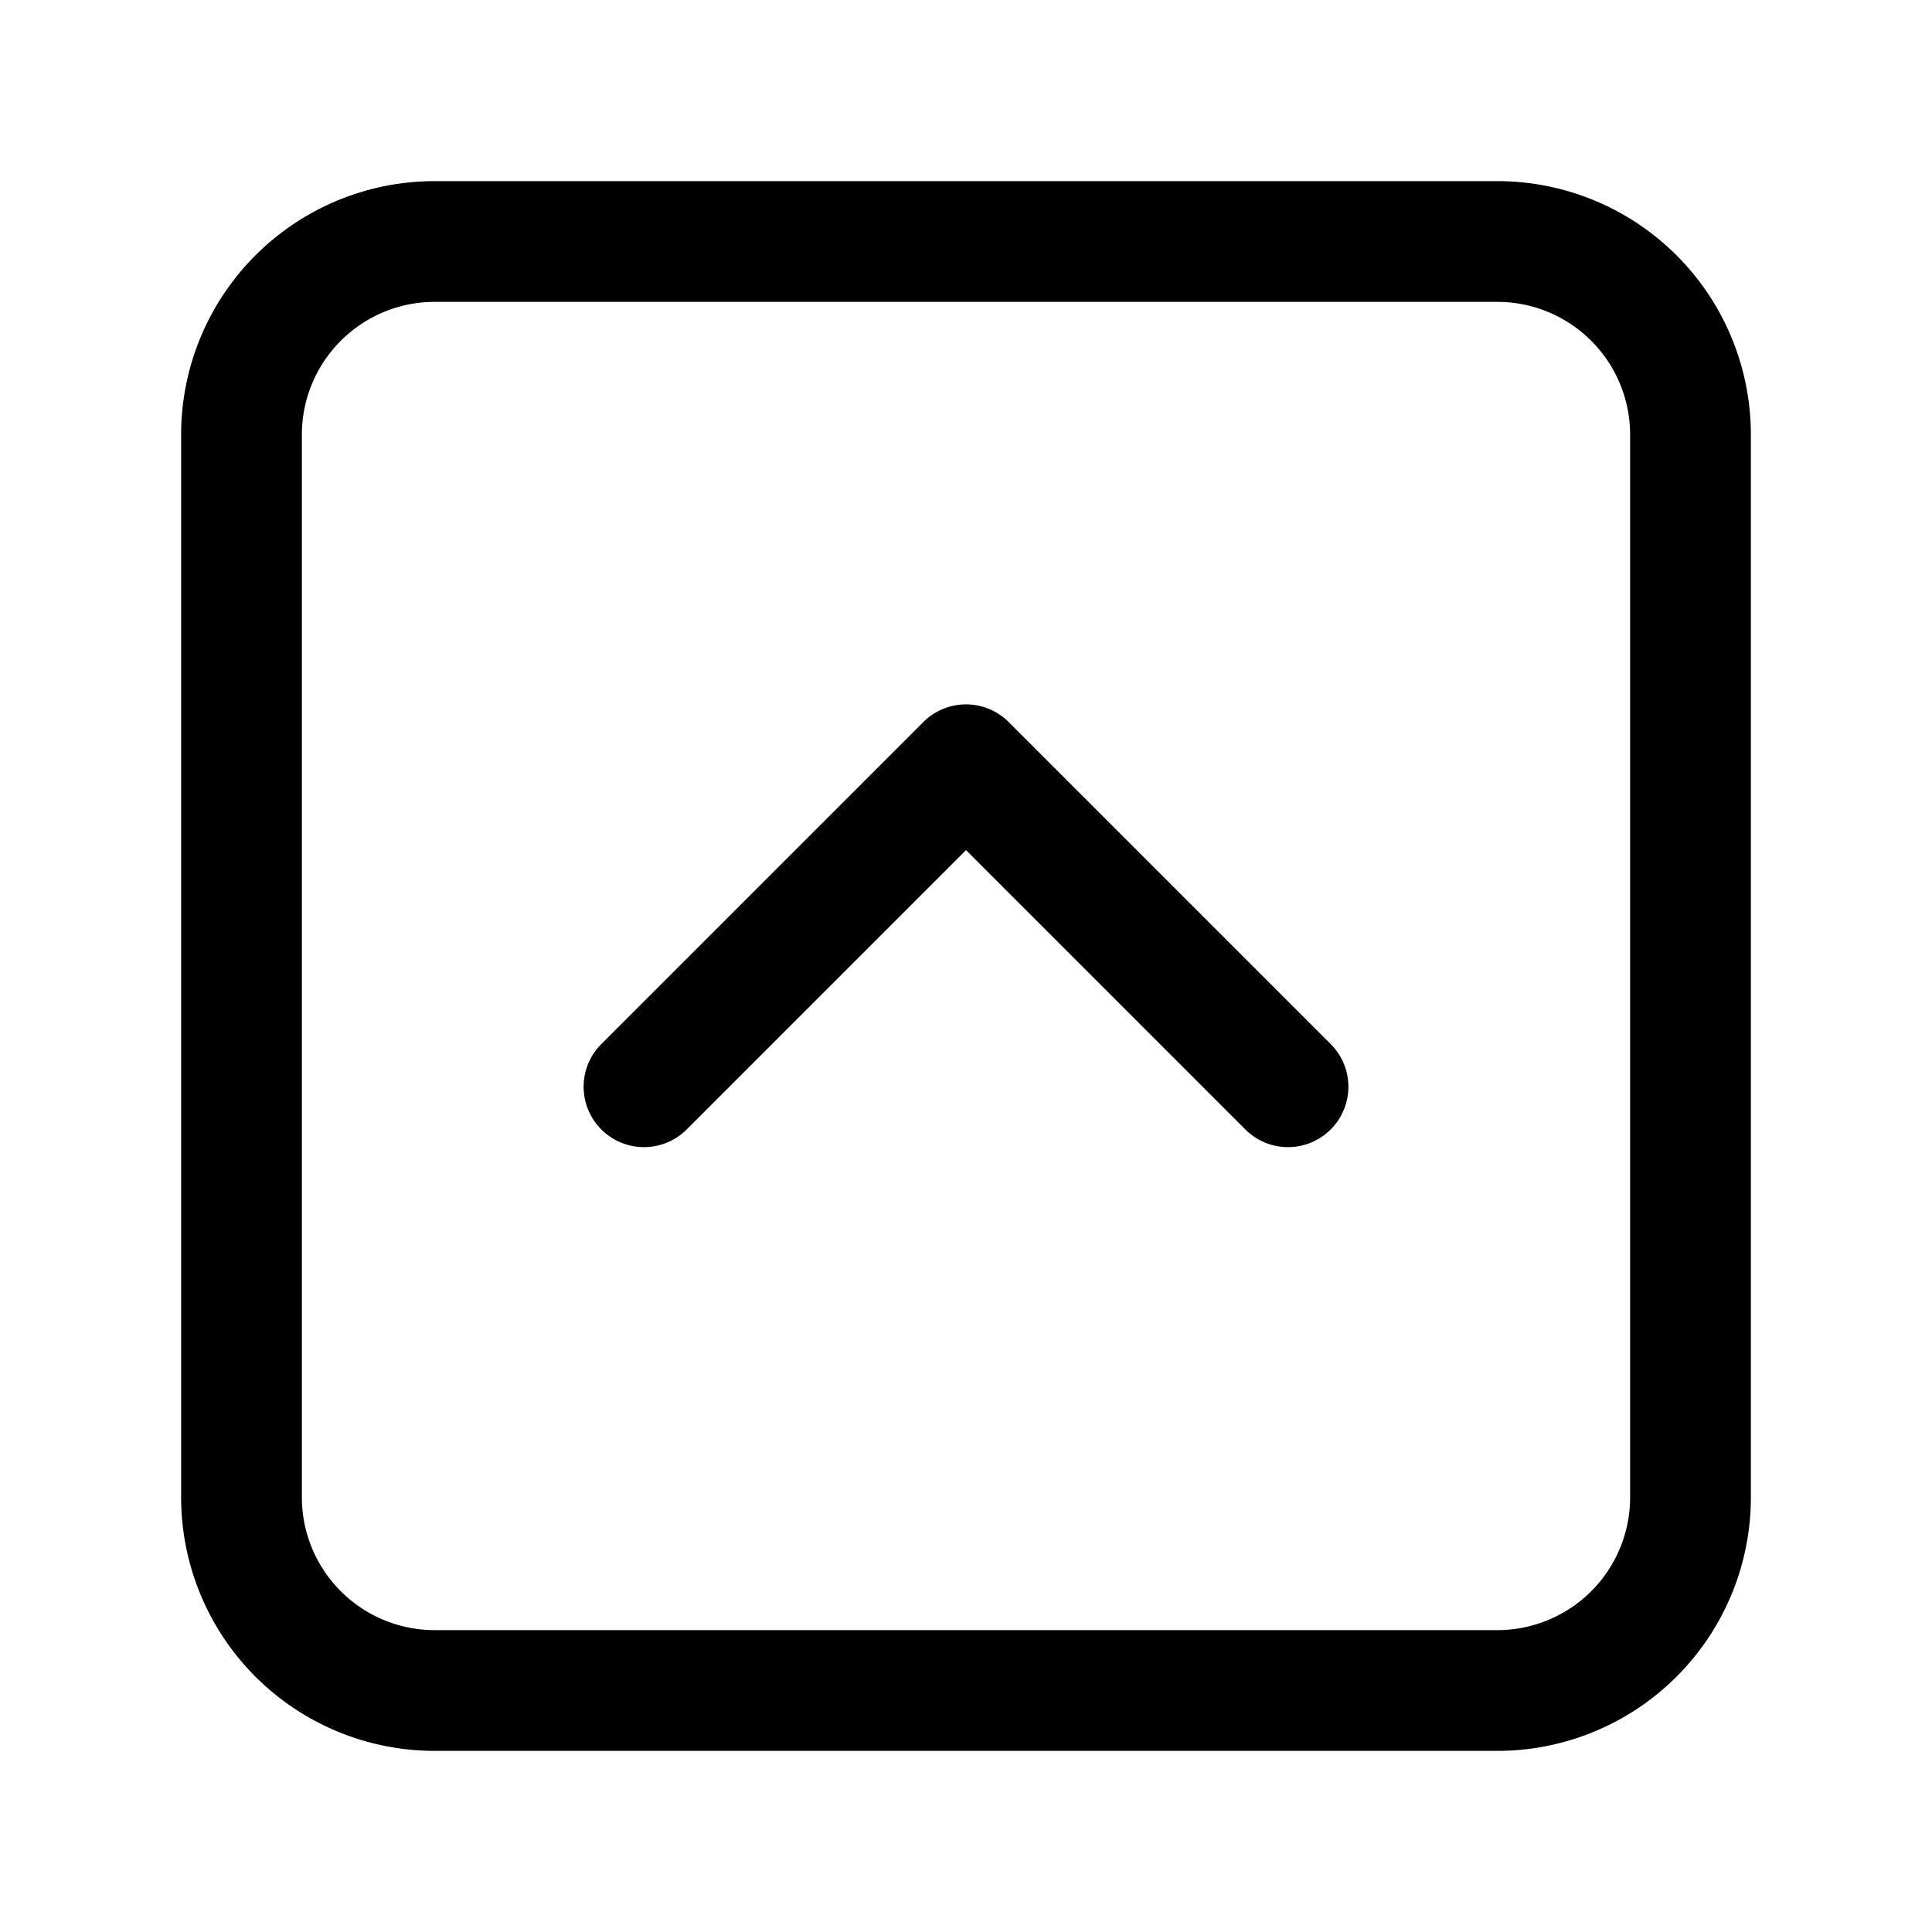 <svg xmlns="http://www.w3.org/2000/svg" width="24" height="24" fill="none" viewBox="0 0 24 24"><path stroke="#000" stroke-linecap="round" stroke-linejoin="round" stroke-width="1.5" d="m8 13.5 4-4 4 4M5.4 3h13.2A2.4 2.4 0 0 1 21 5.4v13.2a2.4 2.4 0 0 1-2.4 2.4H5.4A2.4 2.4 0 0 1 3 18.6V5.4A2.4 2.4 0 0 1 5.4 3"/></svg>